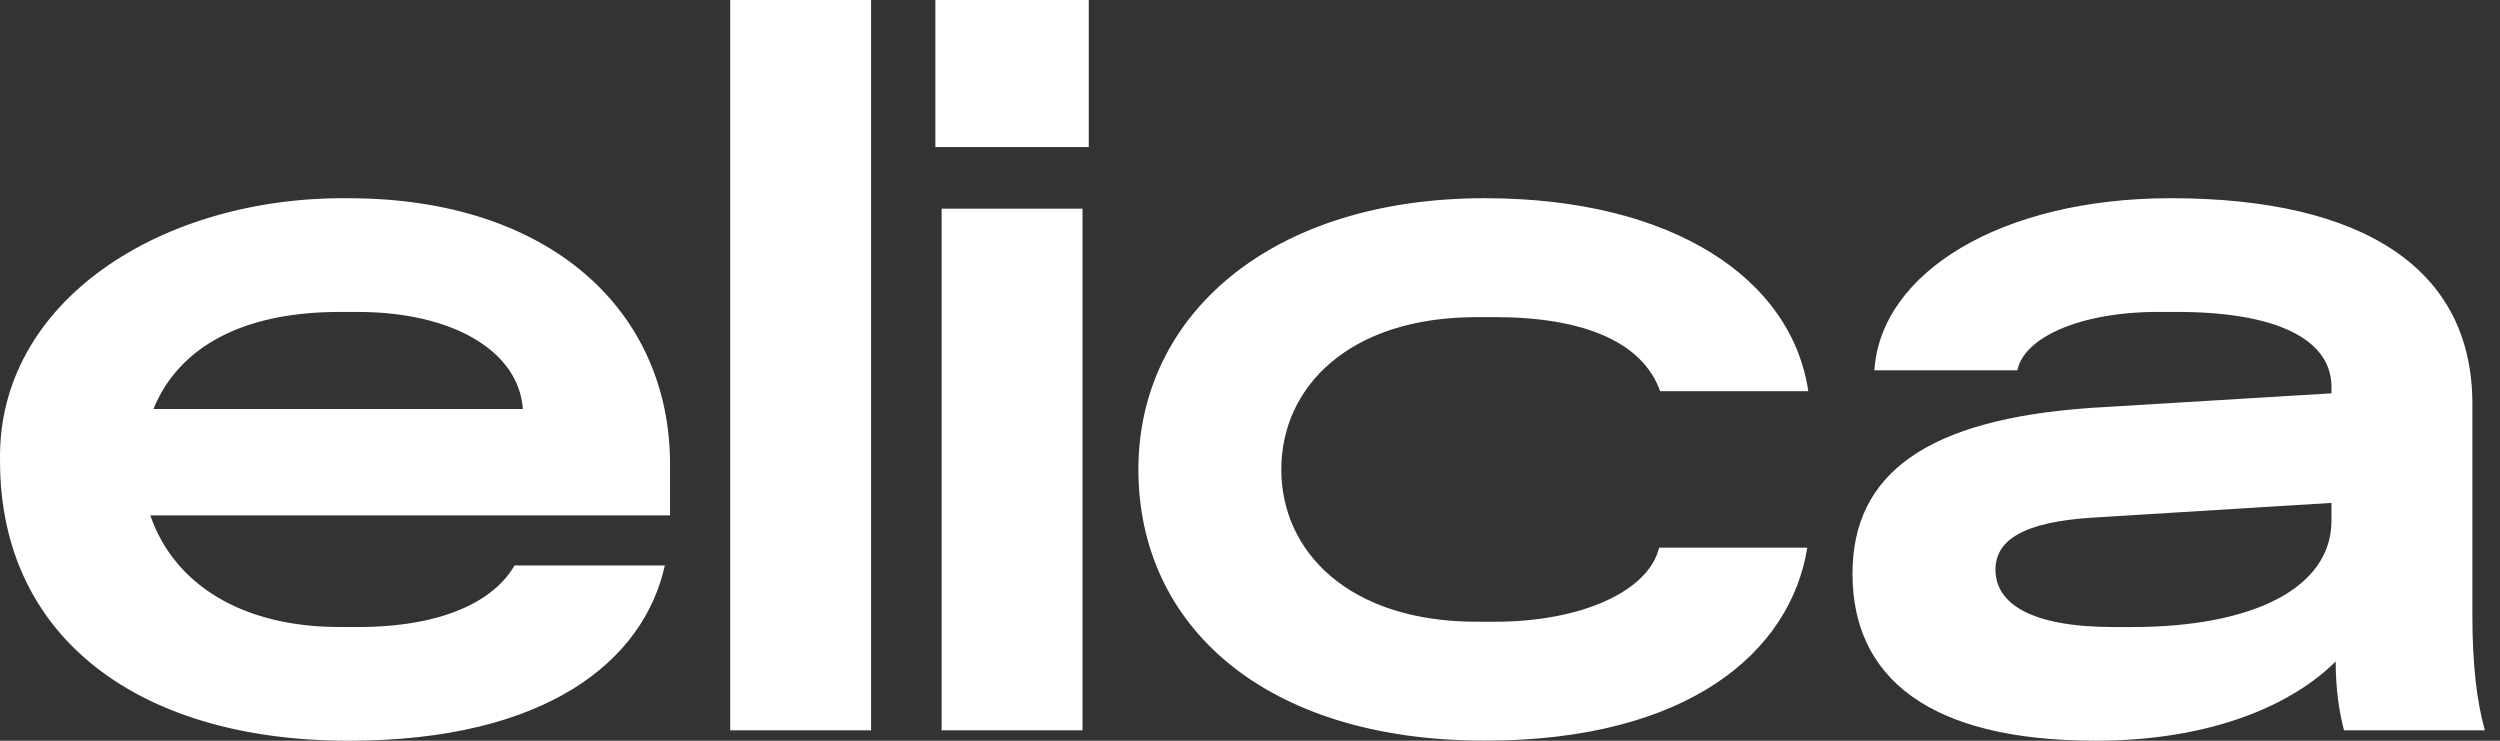 <svg width="81" height="24" viewBox="0 0 81 24" fill="white" xmlns="http://www.w3.org/2000/svg">
<rect x="0" y="0" width="81" height="24" fill="#333333" stroke="none"/>
<path fill-rule="evenodd" clip-rule="evenodd" d="M23.659 0H28.223V23.662H23.659V0ZM21.709 16.698H4.87C5.648 18.962 7.88 20.315 10.991 20.315H11.6C14.406 20.315 16.03 19.437 16.671 18.321H21.54C20.864 21.397 17.719 24 11.295 24C4.499 24 0.001 20.654 0.001 14.941C-0.1 9.735 5.276 6.354 11.295 6.423C17.82 6.423 21.709 10.073 21.709 15.042V16.698ZM16.941 13.251C16.805 11.357 14.642 10.107 11.6 10.107H10.991C7.847 10.107 5.783 11.256 4.972 13.251H16.941ZM35.276 0H30.306V4.766H35.276V0ZM35.073 6.76H30.509V23.662H35.073V6.76ZM48.107 6.422C54.193 6.422 58.048 9.025 58.589 12.675H53.788C53.213 11.052 51.252 10.275 48.446 10.275H47.837C43.711 10.275 41.514 12.539 41.514 15.21C41.514 17.88 43.711 20.144 47.837 20.144H48.446C51.218 20.144 53.416 19.164 53.755 17.744H58.556C58.015 21.124 54.702 23.997 48.109 23.997C40.975 23.997 36.884 20.278 36.884 15.208C36.882 10.208 41.175 6.422 48.107 6.422ZM75.54 12.744L67.729 13.217C62.422 13.588 60.021 15.347 60.021 18.59C60.021 21.97 62.523 23.999 67.899 23.999C71.686 23.999 74.29 22.816 75.676 21.43C75.676 22.276 75.778 23.019 75.946 23.662H80.511C80.24 22.714 80.105 21.464 80.105 19.943V13.081C80.105 8.721 76.588 6.422 70.333 6.422C64.856 6.422 60.933 8.822 60.73 11.999H65.363C65.566 10.952 67.358 10.106 69.927 10.106H70.536C73.681 10.106 75.54 10.952 75.54 12.541V12.744ZM75.54 16.868C75.54 19.066 72.971 20.316 69.083 20.316H68.474C65.769 20.316 64.653 19.538 64.653 18.457C64.653 17.511 65.533 16.903 67.865 16.767L75.54 16.294V16.868Z" fill="white"/>
</svg>
